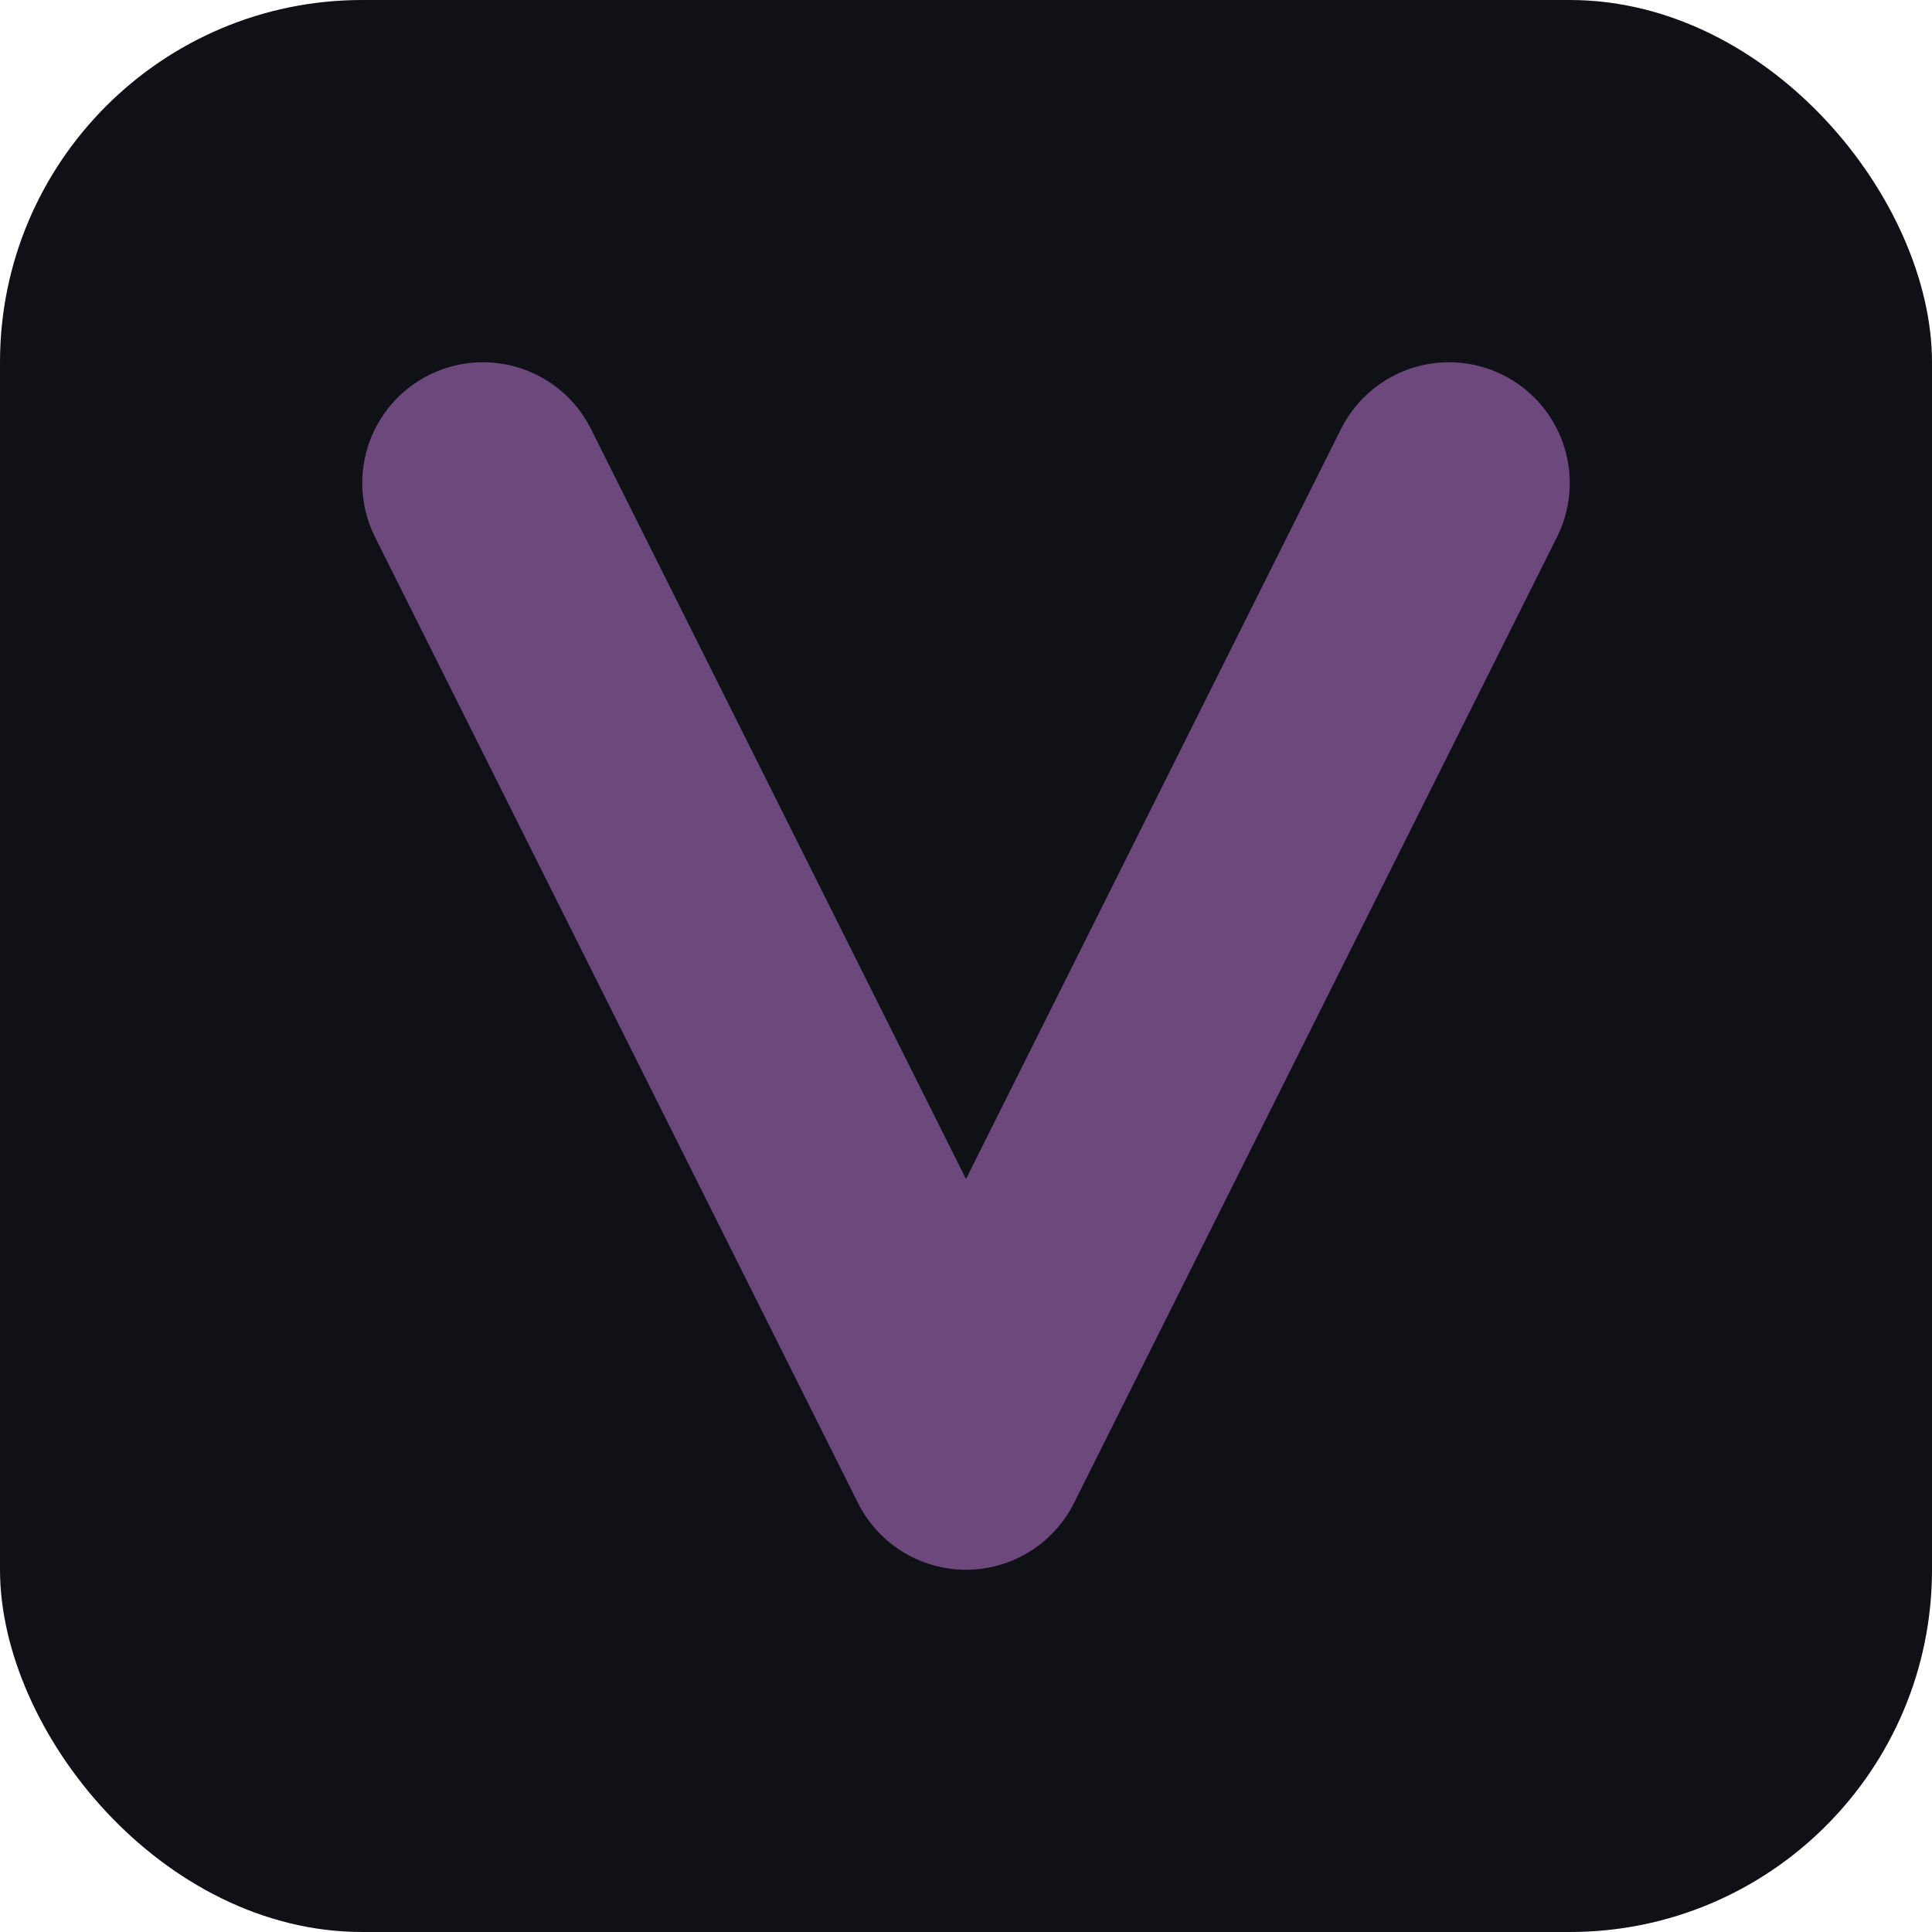 <svg xmlns="http://www.w3.org/2000/svg" viewBox="0 0 64 64">
  <rect width="64" height="64" rx="12" fill="#0f1117"/>
  <path d="M16 16 L32 48 L48 16" stroke="#6C487D" stroke-width="8" fill="none" stroke-linecap="round" stroke-linejoin="round"/>
</svg>
